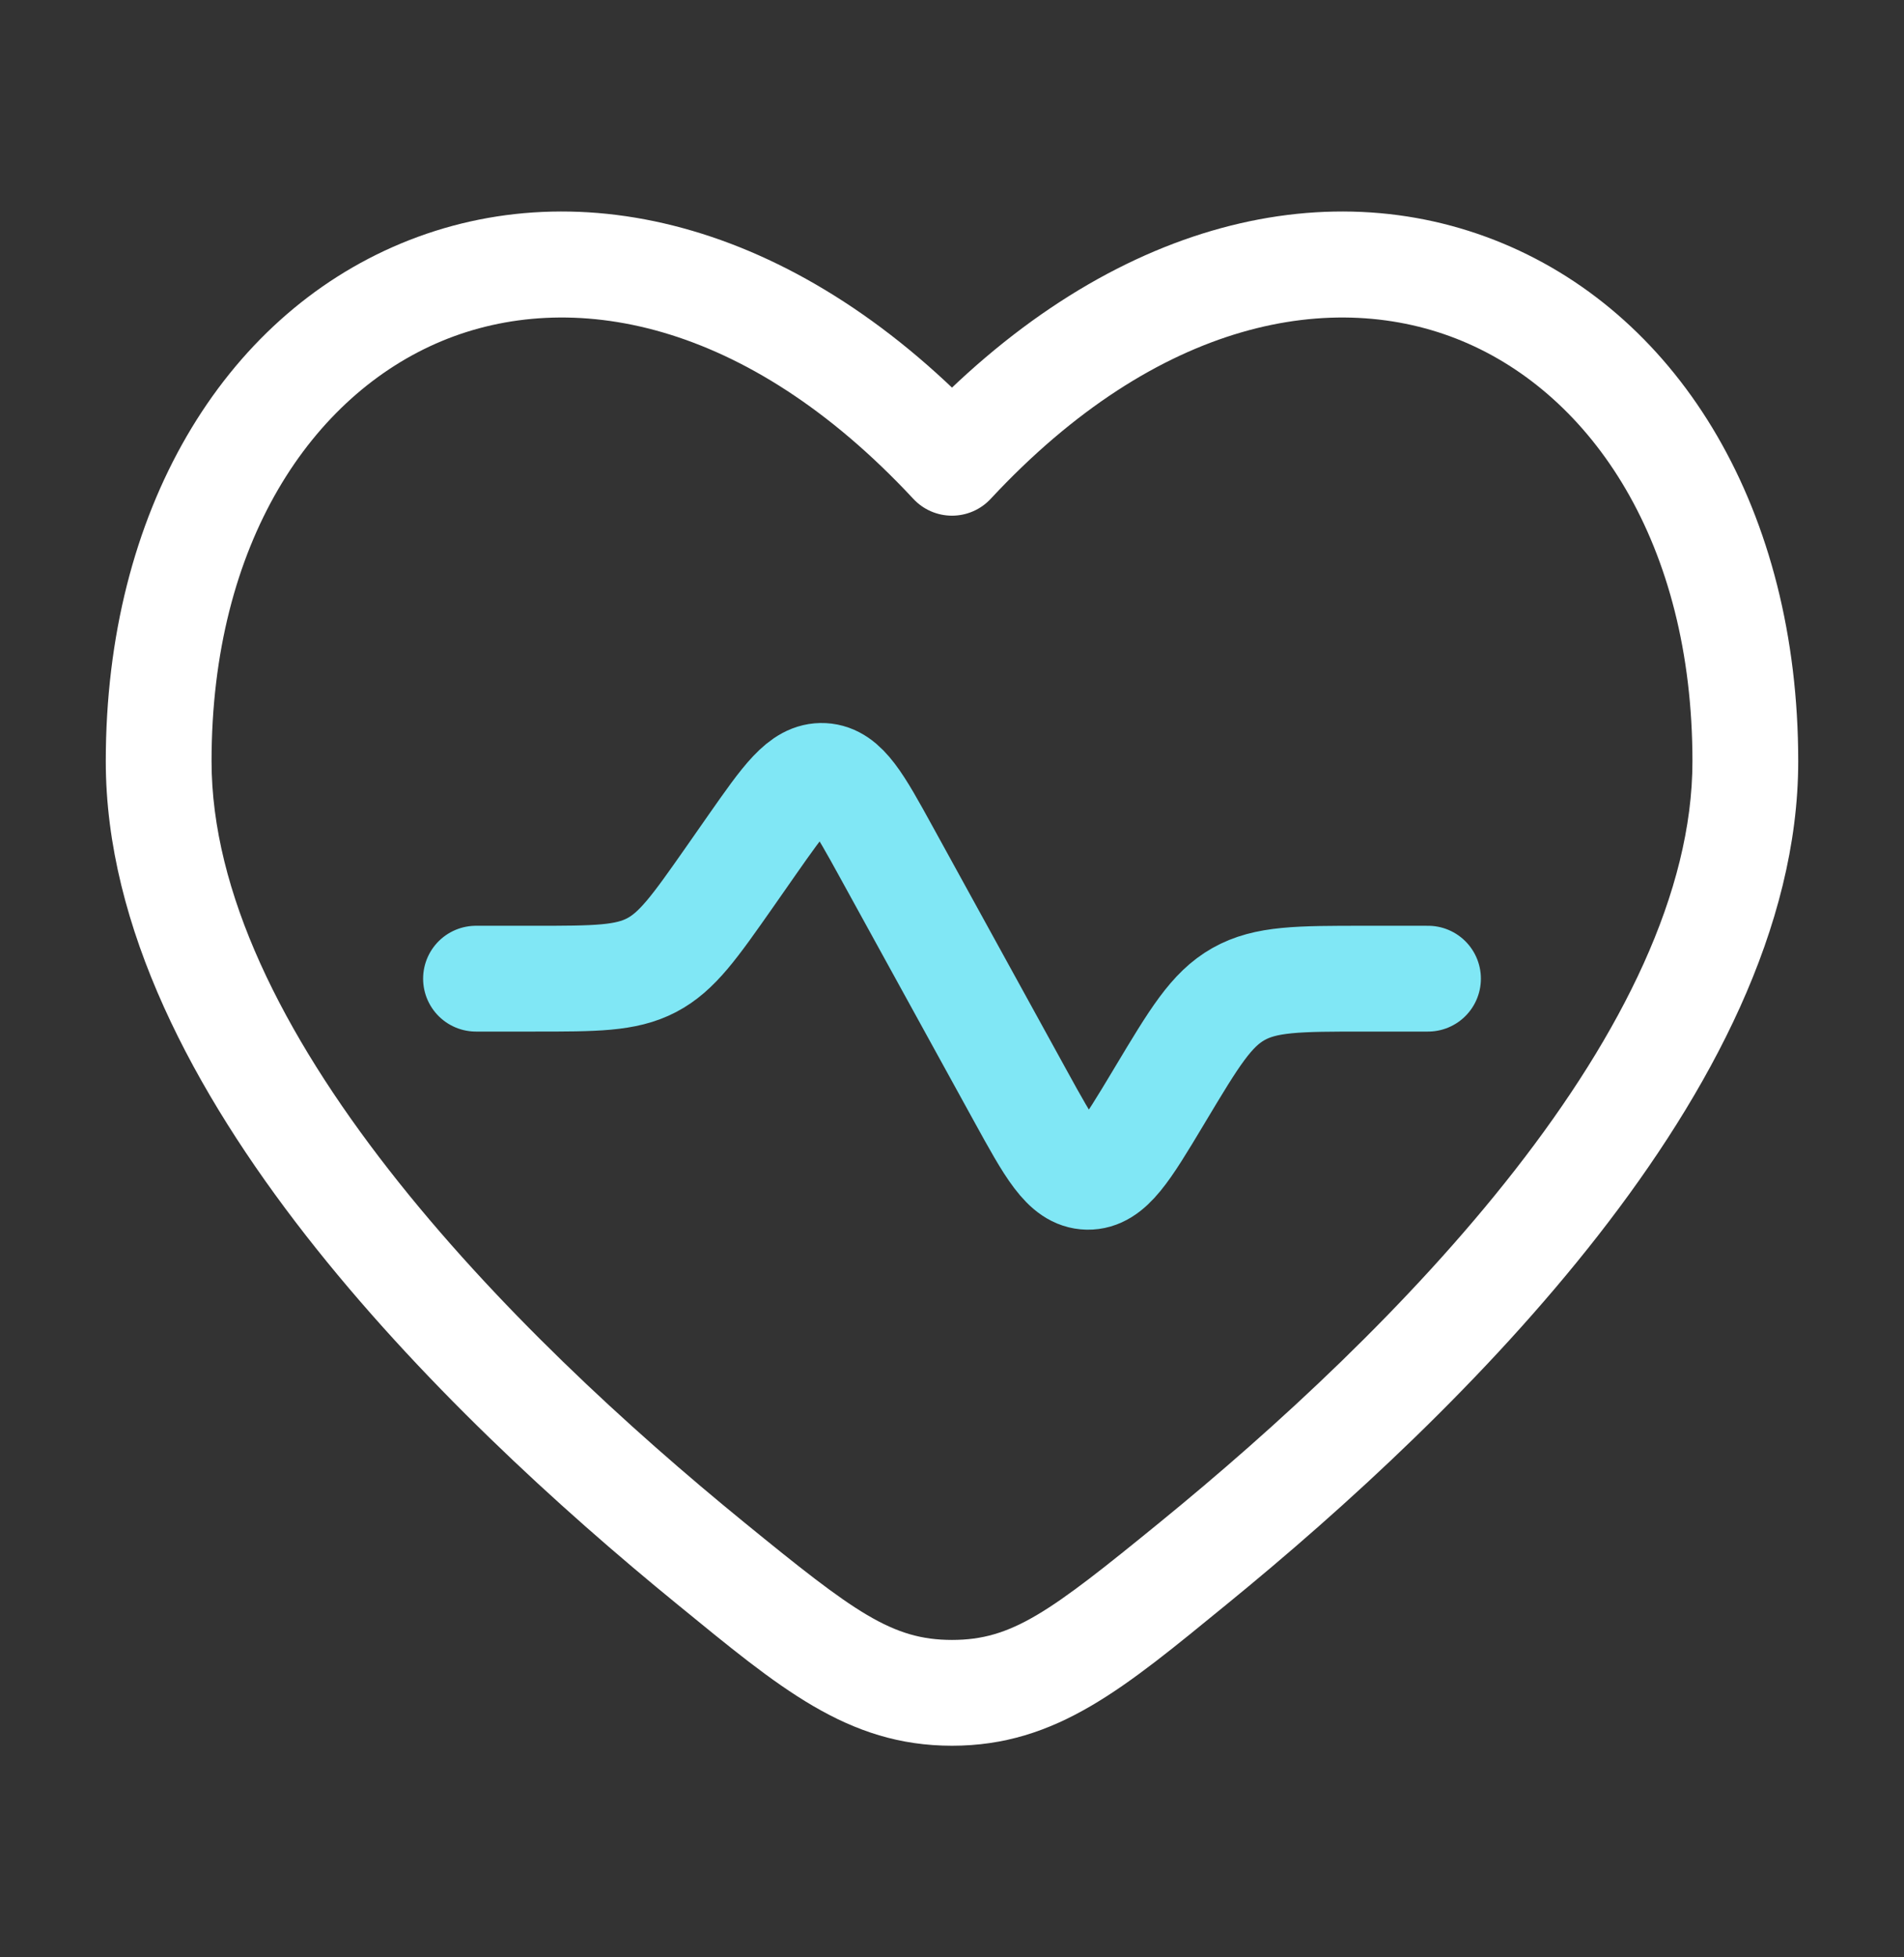 <svg width="36" height="37" viewBox="0 0 36 37" fill="none" xmlns="http://www.w3.org/2000/svg">
<rect x="0" y="0" width="36" height="37" fill="#333333" stroke="none"/>
<path d="M13.443 29.556L14.075 28.781L14.075 28.781L13.443 29.556ZM18 8.748L17.268 9.429C17.457 9.633 17.722 9.748 18 9.748C18.278 9.748 18.543 9.633 18.732 9.429L18 8.748ZM22.557 29.556L23.189 30.331L23.189 30.331L22.557 29.556ZM14.075 28.781C11.896 27.005 9.349 24.672 7.355 22.116C5.341 19.536 4 16.865 4 14.391H2C2 17.537 3.673 20.649 5.778 23.347C7.902 26.069 10.575 28.508 12.811 30.331L14.075 28.781ZM4 14.391C4 10.258 5.906 7.465 8.353 6.447C10.772 5.441 14.095 6.02 17.268 9.429L18.732 8.067C15.155 4.222 10.978 3.189 7.585 4.601C4.219 6.001 2 9.657 2 14.391H4ZM23.189 30.331C25.424 28.509 28.099 26.069 30.222 23.347C32.327 20.649 34 17.537 34 14.391H32C32 16.865 30.659 19.536 28.645 22.117C26.651 24.672 24.104 27.005 21.925 28.781L23.189 30.331ZM34 14.391C34 9.656 31.781 6.001 28.415 4.601C25.022 3.189 20.845 4.222 17.268 8.067L18.732 9.429C21.904 6.02 25.228 5.441 27.647 6.447C30.094 7.465 32 10.258 32 14.391H34ZM12.811 30.331C14.727 31.894 16.015 33 18 33L18 31C16.865 31 16.154 30.477 14.075 28.781L12.811 30.331ZM21.925 28.781C19.846 30.477 19.136 31 18 31L18 33C19.985 33 21.273 31.894 23.189 30.331L21.925 28.781Z" fill="white"/>
<path d="M27 18.5H25.798C24.553 18.5 23.931 18.5 23.415 18.792C22.899 19.084 22.579 19.618 21.939 20.685L21.893 20.762C21.296 21.756 20.998 22.253 20.564 22.245C20.13 22.237 19.851 21.729 19.292 20.713L16.761 16.111C16.24 15.164 15.98 14.691 15.564 14.668C15.148 14.646 14.838 15.089 14.218 15.974L13.794 16.581C13.135 17.521 12.806 17.991 12.318 18.246C11.829 18.5 11.255 18.5 10.107 18.5H9" stroke="#80E7F5" stroke-width="2" stroke-linecap="round"/>
</svg>
